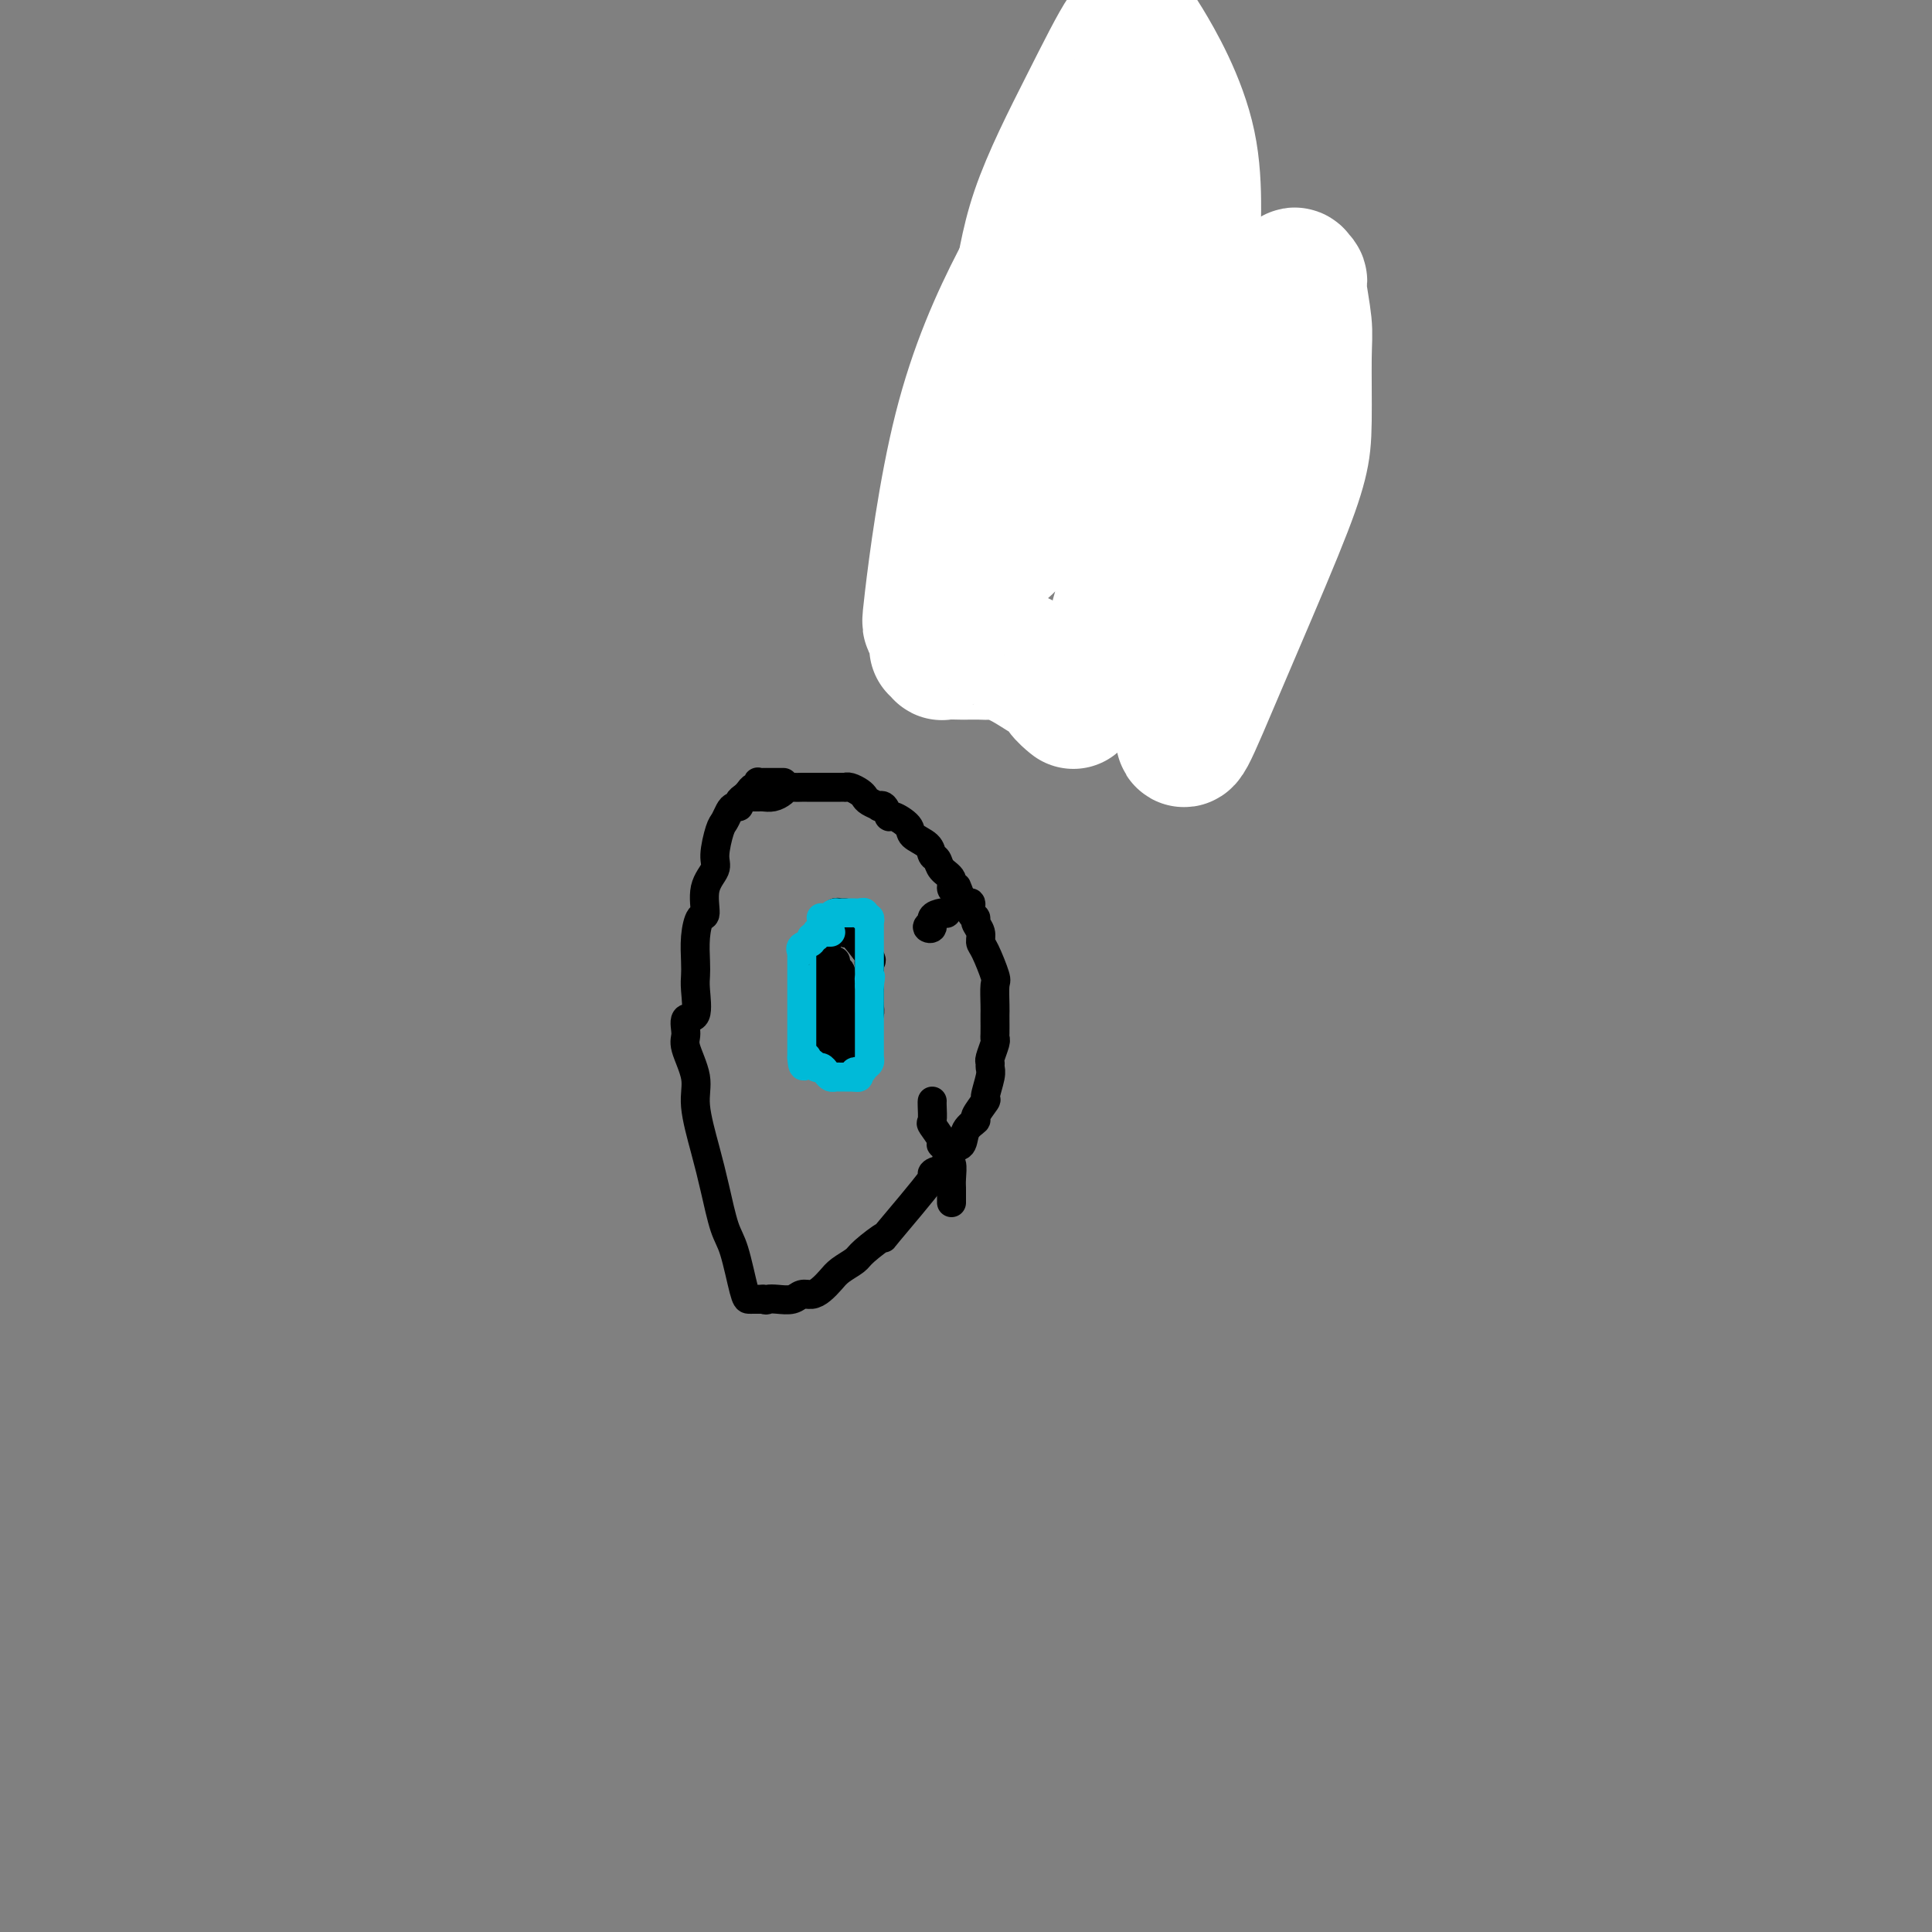 <svg viewBox='0 0 400 400' version='1.1' xmlns='http://www.w3.org/2000/svg' xmlns:xlink='http://www.w3.org/1999/xlink'><rect x="0" y="0" width="400" height="400" fill="#808080" stroke="none"/><g fill='none' stroke='#000000' stroke-width='6' stroke-linecap='round' stroke-linejoin='round'><path d='M162,162c0.202,0.000 0.404,0.000 0,0c-0.404,-0.000 -1.415,-0.001 -2,0c-0.585,0.001 -0.744,0.004 -1,0c-0.256,-0.004 -0.607,-0.016 -1,0c-0.393,0.016 -0.826,0.060 -1,0c-0.174,-0.060 -0.088,-0.223 0,0c0.088,0.223 0.177,0.833 0,1c-0.177,0.167 -0.621,-0.109 -1,0c-0.379,0.109 -0.693,0.603 -1,1c-0.307,0.397 -0.607,0.697 -1,1c-0.393,0.303 -0.879,0.610 -1,1c-0.121,0.390 0.123,0.864 0,1c-0.123,0.136 -0.612,-0.066 -1,0c-0.388,0.066 -0.676,0.401 -1,1c-0.324,0.599 -0.683,1.463 -1,2c-0.317,0.537 -0.592,0.747 -1,2c-0.408,1.253 -0.949,3.548 -1,5c-0.051,1.452 0.389,2.060 0,3c-0.389,0.940 -1.607,2.212 -2,4c-0.393,1.788 0.038,4.093 0,5c-0.038,0.907 -0.547,0.417 -1,1c-0.453,0.583 -0.851,2.238 -1,4c-0.149,1.762 -0.048,3.633 0,5c0.048,1.367 0.041,2.232 0,3c-0.041,0.768 -0.118,1.438 0,3c0.118,1.562 0.432,4.017 0,5c-0.432,0.983 -1.610,0.495 -2,1c-0.390,0.505 0.006,2.002 0,3c-0.006,0.998 -0.416,1.498 0,3c0.416,1.502 1.659,4.005 2,6c0.341,1.995 -0.218,3.481 0,6c0.218,2.519 1.214,6.073 2,9c0.786,2.927 1.362,5.229 2,8c0.638,2.771 1.336,6.010 2,8c0.664,1.990 1.292,2.729 2,5c0.708,2.271 1.495,6.073 2,8c0.505,1.927 0.726,1.981 1,2c0.274,0.019 0.599,0.005 1,0c0.401,-0.005 0.877,-0.001 1,0c0.123,0.001 -0.108,0.000 0,0c0.108,-0.000 0.554,-0.000 1,0'/><path d='M158,269c0.766,0.314 0.680,0.099 1,0c0.320,-0.099 1.044,-0.081 2,0c0.956,0.081 2.143,0.226 3,0c0.857,-0.226 1.383,-0.823 2,-1c0.617,-0.177 1.325,0.065 2,0c0.675,-0.065 1.319,-0.438 2,-1c0.681,-0.562 1.400,-1.313 2,-2c0.600,-0.687 1.080,-1.312 2,-2c0.920,-0.688 2.281,-1.441 3,-2c0.719,-0.559 0.795,-0.926 2,-2c1.205,-1.074 3.539,-2.857 4,-3c0.461,-0.143 -0.950,1.352 1,-1c1.950,-2.352 7.262,-8.551 9,-11c1.738,-2.449 -0.097,-1.149 0,-1c0.097,0.149 2.125,-0.853 3,-2c0.875,-1.147 0.596,-2.438 1,-3c0.404,-0.562 1.489,-0.397 2,-1c0.511,-0.603 0.447,-1.976 1,-3c0.553,-1.024 1.721,-1.699 2,-2c0.279,-0.301 -0.332,-0.227 0,-1c0.332,-0.773 1.606,-2.393 2,-3c0.394,-0.607 -0.092,-0.202 0,-1c0.092,-0.798 0.760,-2.799 1,-4c0.240,-1.201 0.050,-1.604 0,-2c-0.050,-0.396 0.039,-0.787 0,-1c-0.039,-0.213 -0.207,-0.250 0,-1c0.207,-0.750 0.787,-2.214 1,-3c0.213,-0.786 0.057,-0.894 0,-1c-0.057,-0.106 -0.016,-0.211 0,-1c0.016,-0.789 0.006,-2.263 0,-3c-0.006,-0.737 -0.008,-0.737 0,-1c0.008,-0.263 0.026,-0.791 0,-2c-0.026,-1.209 -0.097,-3.100 0,-4c0.097,-0.900 0.362,-0.808 0,-2c-0.362,-1.192 -1.350,-3.668 -2,-5c-0.650,-1.332 -0.963,-1.522 -1,-2c-0.037,-0.478 0.201,-1.246 0,-2c-0.201,-0.754 -0.841,-1.494 -1,-2c-0.159,-0.506 0.165,-0.779 0,-1c-0.165,-0.221 -0.817,-0.389 -1,-1c-0.183,-0.611 0.105,-1.664 0,-2c-0.105,-0.336 -0.601,0.047 -1,0c-0.399,-0.047 -0.699,-0.523 -1,-1'/><path d='M199,186c-1.241,-3.264 -0.843,-2.422 -1,-2c-0.157,0.422 -0.869,0.426 -1,0c-0.131,-0.426 0.318,-1.283 0,-2c-0.318,-0.717 -1.403,-1.294 -2,-2c-0.597,-0.706 -0.707,-1.539 -1,-2c-0.293,-0.461 -0.768,-0.548 -1,-1c-0.232,-0.452 -0.219,-1.268 -1,-2c-0.781,-0.732 -2.355,-1.381 -3,-2c-0.645,-0.619 -0.359,-1.210 -1,-2c-0.641,-0.790 -2.208,-1.780 -3,-2c-0.792,-0.220 -0.807,0.330 -1,0c-0.193,-0.330 -0.563,-1.542 -1,-2c-0.437,-0.458 -0.942,-0.164 -1,0c-0.058,0.164 0.332,0.198 0,0c-0.332,-0.198 -1.385,-0.627 -2,-1c-0.615,-0.373 -0.791,-0.688 -1,-1c-0.209,-0.312 -0.451,-0.619 -1,-1c-0.549,-0.381 -1.404,-0.834 -2,-1c-0.596,-0.166 -0.933,-0.044 -1,0c-0.067,0.044 0.136,0.012 0,0c-0.136,-0.012 -0.610,-0.003 -1,0c-0.390,0.003 -0.696,0.001 -1,0c-0.304,-0.001 -0.606,-0.000 -1,0c-0.394,0.000 -0.879,0.000 -1,0c-0.121,-0.000 0.123,-0.000 0,0c-0.123,0.000 -0.611,0.000 -1,0c-0.389,-0.000 -0.677,-0.000 -1,0c-0.323,0.000 -0.682,0.000 -1,0c-0.318,-0.000 -0.596,-0.001 -1,0c-0.404,0.001 -0.934,0.003 -1,0c-0.066,-0.003 0.330,-0.011 0,0c-0.330,0.011 -1.387,0.041 -2,0c-0.613,-0.041 -0.781,-0.155 -1,0c-0.219,0.155 -0.488,0.577 -1,1c-0.512,0.423 -1.265,0.845 -2,1c-0.735,0.155 -1.451,0.041 -2,0c-0.549,-0.041 -0.931,-0.011 -1,0c-0.069,0.011 0.174,0.003 0,0c-0.174,-0.003 -0.764,-0.001 -1,0c-0.236,0.001 -0.118,0.000 0,0'/><path d='M175,189c-0.455,-0.009 -0.911,-0.017 -1,0c-0.089,0.017 0.187,0.060 0,0c-0.187,-0.060 -0.839,-0.223 -1,0c-0.161,0.223 0.169,0.834 0,1c-0.169,0.166 -0.837,-0.111 -1,0c-0.163,0.111 0.181,0.611 0,1c-0.181,0.389 -0.886,0.666 -1,1c-0.114,0.334 0.362,0.726 0,1c-0.362,0.274 -1.561,0.429 -2,1c-0.439,0.571 -0.118,1.557 0,2c0.118,0.443 0.032,0.343 0,1c-0.032,0.657 -0.008,2.071 0,3c0.008,0.929 0.002,1.372 0,2c-0.002,0.628 -0.001,1.442 0,2c0.001,0.558 0.000,0.860 0,2c-0.000,1.140 0.000,3.117 0,4c-0.000,0.883 -0.001,0.671 0,1c0.001,0.329 0.004,1.198 0,2c-0.004,0.802 -0.016,1.538 0,2c0.016,0.462 0.061,0.650 0,1c-0.061,0.350 -0.227,0.864 0,1c0.227,0.136 0.848,-0.104 1,0c0.152,0.104 -0.167,0.554 0,1c0.167,0.446 0.818,0.890 1,1c0.182,0.110 -0.105,-0.114 0,0c0.105,0.114 0.602,0.566 1,1c0.398,0.434 0.697,0.849 1,1c0.303,0.151 0.610,0.037 1,0c0.390,-0.037 0.865,0.001 1,0c0.135,-0.001 -0.069,-0.042 0,0c0.069,0.042 0.411,0.166 1,0c0.589,-0.166 1.426,-0.622 2,-1c0.574,-0.378 0.886,-0.679 1,-1c0.114,-0.321 0.031,-0.663 0,-1c-0.031,-0.337 -0.009,-0.668 0,-1c0.009,-0.332 0.004,-0.666 0,-1'/><path d='M179,216c0.944,-0.923 0.306,-0.731 0,-1c-0.306,-0.269 -0.278,-1.000 0,-2c0.278,-1.000 0.807,-2.271 1,-3c0.193,-0.729 0.052,-0.916 0,-2c-0.052,-1.084 -0.014,-3.064 0,-4c0.014,-0.936 0.003,-0.829 0,-1c-0.003,-0.171 0.003,-0.619 0,-1c-0.003,-0.381 -0.015,-0.695 0,-1c0.015,-0.305 0.056,-0.600 0,-1c-0.056,-0.400 -0.210,-0.905 0,-1c0.210,-0.095 0.785,0.219 0,-1c-0.785,-1.219 -2.931,-3.973 -4,-5c-1.069,-1.027 -1.060,-0.329 -1,0c0.060,0.329 0.170,0.289 0,0c-0.170,-0.289 -0.619,-0.825 -1,-1c-0.381,-0.175 -0.694,0.013 -1,0c-0.306,-0.013 -0.604,-0.225 -1,0c-0.396,0.225 -0.891,0.887 -1,1c-0.109,0.113 0.167,-0.324 0,0c-0.167,0.324 -0.777,1.407 -1,2c-0.223,0.593 -0.060,0.694 0,1c0.060,0.306 0.016,0.815 0,1c-0.016,0.185 -0.004,0.045 0,1c0.004,0.955 0.001,3.004 0,4c-0.001,0.996 -0.000,0.937 0,1c0.000,0.063 0.000,0.248 0,1c-0.000,0.752 -0.000,2.072 0,3c0.000,0.928 0.000,1.464 0,2'/><path d='M170,209c-0.464,2.973 -0.124,1.906 0,2c0.124,0.094 0.034,1.349 0,2c-0.034,0.651 -0.010,0.700 0,1c0.010,0.300 0.006,0.853 0,1c-0.006,0.147 -0.016,-0.111 0,0c0.016,0.111 0.057,0.589 0,1c-0.057,0.411 -0.211,0.753 0,1c0.211,0.247 0.789,0.399 1,0c0.211,-0.399 0.057,-1.348 0,-2c-0.057,-0.652 -0.015,-1.006 0,-2c0.015,-0.994 0.004,-2.627 0,-4c-0.004,-1.373 -0.001,-2.486 0,-3c0.001,-0.514 0.000,-0.427 0,-1c-0.000,-0.573 -0.000,-1.804 0,-3c0.000,-1.196 0.000,-2.356 0,-3c-0.000,-0.644 -0.000,-0.770 0,-1c0.000,-0.230 0.000,-0.562 0,-1c-0.000,-0.438 -0.000,-0.982 0,-1c0.000,-0.018 0.000,0.491 0,1'/><path d='M171,197c0.154,-2.763 0.040,-0.171 0,2c-0.040,2.171 -0.007,3.920 0,5c0.007,1.080 -0.012,1.493 0,2c0.012,0.507 0.055,1.110 0,2c-0.055,0.890 -0.207,2.066 0,3c0.207,0.934 0.773,1.625 1,2c0.227,0.375 0.113,0.432 0,1c-0.113,0.568 -0.227,1.645 0,2c0.227,0.355 0.793,-0.012 1,0c0.207,0.012 0.056,0.403 0,1c-0.056,0.597 -0.015,1.401 0,1c0.015,-0.401 0.004,-2.005 0,-3c-0.004,-0.995 -0.001,-1.380 0,-2c0.001,-0.620 0.000,-1.476 0,-3c-0.000,-1.524 -0.000,-3.717 0,-5c0.000,-1.283 0.000,-1.656 0,-2c-0.000,-0.344 -0.000,-0.658 0,-1c0.000,-0.342 0.000,-0.710 0,-1c-0.000,-0.290 -0.000,-0.501 0,-1c0.000,-0.499 0.000,-1.285 0,-1c-0.000,0.285 -0.000,1.643 0,3'/><path d='M173,202c-0.061,1.327 -0.212,3.146 0,4c0.212,0.854 0.789,0.744 1,2c0.211,1.256 0.057,3.877 0,5c-0.057,1.123 -0.015,0.746 0,1c0.015,0.254 0.004,1.137 0,1c-0.004,-0.137 -0.001,-1.294 0,-2c0.001,-0.706 -0.000,-0.961 0,-2c0.000,-1.039 0.001,-2.861 0,-4c-0.001,-1.139 -0.004,-1.597 0,-2c0.004,-0.403 0.015,-0.753 0,-1c-0.015,-0.247 -0.057,-0.390 0,-1c0.057,-0.610 0.212,-1.688 0,-2c-0.212,-0.312 -0.793,0.141 -1,0c-0.207,-0.141 -0.042,-0.875 0,-1c0.042,-0.125 -0.040,0.358 0,1c0.040,0.642 0.203,1.442 0,2c-0.203,0.558 -0.772,0.874 -1,1c-0.228,0.126 -0.114,0.063 0,0'/><path d='M193,191c-0.550,0.370 -1.100,0.740 -1,1c0.100,0.260 0.849,0.410 1,0c0.151,-0.410 -0.296,-1.382 0,-2c0.296,-0.618 1.333,-0.884 2,-1c0.667,-0.116 0.962,-0.083 1,0c0.038,0.083 -0.182,0.215 0,0c0.182,-0.215 0.766,-0.776 1,-1c0.234,-0.224 0.117,-0.112 0,0'/><path d='M193,228c0.004,-0.024 0.009,-0.049 0,0c-0.009,0.049 -0.030,0.171 0,1c0.030,0.829 0.112,2.365 0,3c-0.112,0.635 -0.419,0.368 0,1c0.419,0.632 1.562,2.162 2,3c0.438,0.838 0.169,0.986 0,1c-0.169,0.014 -0.238,-0.104 0,0c0.238,0.104 0.782,0.430 1,1c0.218,0.570 0.111,1.385 0,2c-0.111,0.615 -0.226,1.029 0,1c0.226,-0.029 0.793,-0.502 1,0c0.207,0.502 0.056,1.981 0,3c-0.056,1.019 -0.015,1.580 0,2c0.015,0.420 0.004,0.700 0,1c-0.004,0.300 -0.001,0.619 0,1c0.001,0.381 0.000,0.823 0,1c-0.000,0.177 -0.000,0.088 0,0'/></g>
<g fill='none' stroke='#00BAD8' stroke-width='6' stroke-linecap='round' stroke-linejoin='round'><path d='M172,193c-0.444,0.002 -0.888,0.005 -1,0c-0.112,-0.005 0.109,-0.016 0,0c-0.109,0.016 -0.549,0.060 -1,0c-0.451,-0.060 -0.913,-0.224 -1,0c-0.087,0.224 0.201,0.834 0,1c-0.201,0.166 -0.891,-0.114 -1,0c-0.109,0.114 0.363,0.620 0,1c-0.363,0.380 -1.561,0.633 -2,1c-0.439,0.367 -0.118,0.846 0,1c0.118,0.154 0.031,-0.018 0,0c-0.031,0.018 -0.008,0.227 0,1c0.008,0.773 0.002,2.112 0,3c-0.002,0.888 -0.001,1.327 0,2c0.001,0.673 0.000,1.580 0,2c-0.000,0.420 -0.000,0.354 0,1c0.000,0.646 0.000,2.005 0,3c-0.000,0.995 -0.000,1.625 0,2c0.000,0.375 0.000,0.496 0,1c-0.000,0.504 -0.000,1.392 0,2c0.000,0.608 0.000,0.936 0,1c-0.000,0.064 -0.000,-0.137 0,0c0.000,0.137 0.000,0.611 0,1c-0.000,0.389 -0.000,0.692 0,1c0.000,0.308 0.000,0.621 0,1c-0.000,0.379 -0.000,0.822 0,1c0.000,0.178 0.000,0.089 0,0'/><path d='M166,219c0.239,3.493 0.838,0.725 1,0c0.162,-0.725 -0.111,0.593 0,1c0.111,0.407 0.607,-0.097 1,0c0.393,0.097 0.683,0.797 1,1c0.317,0.203 0.662,-0.089 1,0c0.338,0.089 0.669,0.560 1,1c0.331,0.440 0.662,0.850 1,1c0.338,0.150 0.682,0.040 1,0c0.318,-0.040 0.610,-0.011 1,0c0.390,0.011 0.878,0.003 1,0c0.122,-0.003 -0.121,-0.001 0,0c0.121,0.001 0.606,0.000 1,0c0.394,-0.000 0.697,-0.000 1,0'/><path d='M177,223c1.653,0.379 0.285,-0.673 0,-1c-0.285,-0.327 0.512,0.070 1,0c0.488,-0.070 0.667,-0.606 1,-1c0.333,-0.394 0.821,-0.644 1,-1c0.179,-0.356 0.048,-0.816 0,-1c-0.048,-0.184 -0.013,-0.090 0,0c0.013,0.090 0.003,0.178 0,0c-0.003,-0.178 -0.001,-0.621 0,-1c0.001,-0.379 0.000,-0.693 0,-1c-0.000,-0.307 -0.000,-0.607 0,-1c0.000,-0.393 0.000,-0.879 0,-1c-0.000,-0.121 -0.000,0.121 0,0c0.000,-0.121 0.000,-0.606 0,-1c-0.000,-0.394 -0.000,-0.696 0,-1c0.000,-0.304 0.000,-0.609 0,-1c-0.000,-0.391 -0.000,-0.869 0,-1c0.000,-0.131 0.000,0.086 0,0c-0.000,-0.086 -0.000,-0.473 0,-1c0.000,-0.527 0.000,-1.193 0,-2c-0.000,-0.807 -0.000,-1.756 0,-2c0.000,-0.244 0.000,0.216 0,0c-0.000,-0.216 -0.000,-1.108 0,-2'/><path d='M180,204c0.464,-3.102 0.124,-1.356 0,-1c-0.124,0.356 -0.033,-0.678 0,-1c0.033,-0.322 0.009,0.068 0,0c-0.009,-0.068 -0.002,-0.596 0,-1c0.002,-0.404 0.001,-0.686 0,-1c-0.001,-0.314 -0.000,-0.662 0,-1c0.000,-0.338 0.000,-0.668 0,-1c-0.000,-0.332 -0.000,-0.667 0,-1c0.000,-0.333 0.000,-0.663 0,-1c-0.000,-0.337 -0.000,-0.681 0,-1c0.000,-0.319 0.000,-0.611 0,-1c-0.000,-0.389 -0.000,-0.874 0,-1c0.000,-0.126 0.001,0.106 0,0c-0.001,-0.106 -0.004,-0.549 0,-1c0.004,-0.451 0.016,-0.909 0,-1c-0.016,-0.091 -0.060,0.186 0,0c0.060,-0.186 0.223,-0.834 0,-1c-0.223,-0.166 -0.833,0.152 -1,0c-0.167,-0.152 0.110,-0.773 0,-1c-0.110,-0.227 -0.607,-0.061 -1,0c-0.393,0.061 -0.683,0.016 -1,0c-0.317,-0.016 -0.662,-0.004 -1,0c-0.338,0.004 -0.668,0.001 -1,0c-0.332,-0.001 -0.666,-0.000 -1,0c-0.334,0.000 -0.667,0.000 -1,0'/><path d='M173,189c-1.090,0.226 -0.814,0.793 -1,1c-0.186,0.207 -0.833,0.056 -1,0c-0.167,-0.056 0.147,-0.015 0,0c-0.147,0.015 -0.756,0.004 -1,0c-0.244,-0.004 -0.122,-0.002 0,0'/></g>
<g fill='none' stroke='#000000' stroke-width='6' stroke-linecap='round' stroke-linejoin='round'><path d='M208,129c0.098,0.652 0.195,1.304 0,1c-0.195,-0.304 -0.683,-1.566 -1,-2c-0.317,-0.434 -0.463,-0.042 0,-1c0.463,-0.958 1.533,-3.266 2,-5c0.467,-1.734 0.329,-2.894 2,-5c1.671,-2.106 5.152,-5.156 7,-7c1.848,-1.844 2.064,-2.480 2,-3c-0.064,-0.520 -0.409,-0.923 0,-2c0.409,-1.077 1.572,-2.828 2,-4c0.428,-1.172 0.122,-1.763 0,-2c-0.122,-0.237 -0.061,-0.118 0,0'/><path d='M232,79c-0.122,0.044 -0.244,0.089 0,-1c0.244,-1.089 0.853,-3.310 1,-4c0.147,-0.690 -0.168,0.152 0,0c0.168,-0.152 0.820,-1.299 1,-2c0.180,-0.701 -0.112,-0.958 0,-2c0.112,-1.042 0.626,-2.871 1,-4c0.374,-1.129 0.607,-1.559 1,-2c0.393,-0.441 0.945,-0.895 1,-2c0.055,-1.105 -0.387,-2.863 0,-4c0.387,-1.137 1.604,-1.652 2,-2c0.396,-0.348 -0.030,-0.528 0,-1c0.030,-0.472 0.515,-1.236 1,-2'/><path d='M240,53c1.703,-4.651 1.959,-3.278 2,-3c0.041,0.278 -0.133,-0.538 0,-1c0.133,-0.462 0.572,-0.569 1,-1c0.428,-0.431 0.844,-1.187 1,-2c0.156,-0.813 0.052,-1.682 0,-2c-0.052,-0.318 -0.052,-0.083 0,-1c0.052,-0.917 0.155,-2.986 0,-4c-0.155,-1.014 -0.567,-0.974 -1,-1c-0.433,-0.026 -0.888,-0.117 -1,0c-0.112,0.117 0.120,0.444 0,1c-0.120,0.556 -0.591,1.341 -1,2c-0.409,0.659 -0.757,1.190 -1,2c-0.243,0.810 -0.380,1.898 -1,4c-0.620,2.102 -1.724,5.218 -2,7c-0.276,1.782 0.277,2.230 0,4c-0.277,1.770 -1.382,4.861 -2,7c-0.618,2.139 -0.748,3.325 -1,5c-0.252,1.675 -0.626,3.837 -1,6'/><path d='M233,76c-1.484,5.921 -2.195,6.225 -3,7c-0.805,0.775 -1.706,2.021 -2,3c-0.294,0.979 0.018,1.690 0,2c-0.018,0.310 -0.364,0.218 -1,1c-0.636,0.782 -1.560,2.439 -2,4c-0.440,1.561 -0.395,3.028 -1,4c-0.605,0.972 -1.861,1.451 -3,4c-1.139,2.549 -2.161,7.170 -3,9c-0.839,1.830 -1.496,0.871 -2,1c-0.504,0.129 -0.857,1.348 -1,2c-0.143,0.652 -0.076,0.737 0,1c0.076,0.263 0.161,0.704 0,1c-0.161,0.296 -0.569,0.446 -1,1c-0.431,0.554 -0.886,1.511 -1,2c-0.114,0.489 0.113,0.508 0,1c-0.113,0.492 -0.565,1.455 -1,2c-0.435,0.545 -0.853,0.670 -1,1c-0.147,0.330 -0.024,0.863 0,1c0.024,0.137 -0.050,-0.122 0,0c0.050,0.122 0.224,0.625 0,1c-0.224,0.375 -0.848,0.622 -1,1c-0.152,0.378 0.166,0.889 0,1c-0.166,0.111 -0.818,-0.176 -1,0c-0.182,0.176 0.105,0.817 0,1c-0.105,0.183 -0.601,-0.090 -1,0c-0.399,0.090 -0.699,0.545 -1,1'/><path d='M207,128c-4.039,8.221 -1.135,2.774 0,1c1.135,-1.774 0.502,0.127 0,1c-0.502,0.873 -0.873,0.720 -1,1c-0.127,0.280 -0.010,0.992 0,1c0.010,0.008 -0.087,-0.689 0,-1c0.087,-0.311 0.359,-0.236 0,-1c-0.359,-0.764 -1.349,-2.369 -2,-3c-0.651,-0.631 -0.965,-0.290 -1,-1c-0.035,-0.710 0.207,-2.470 0,-3c-0.207,-0.530 -0.864,0.172 -1,0c-0.136,-0.172 0.247,-1.216 0,-3c-0.247,-1.784 -1.126,-4.306 -2,-6c-0.874,-1.694 -1.745,-2.558 -2,-3c-0.255,-0.442 0.104,-0.461 0,-1c-0.104,-0.539 -0.673,-1.596 -1,-3c-0.327,-1.404 -0.413,-3.154 -1,-5c-0.587,-1.846 -1.674,-3.787 -2,-5c-0.326,-1.213 0.110,-1.698 0,-2c-0.110,-0.302 -0.764,-0.420 -1,-1c-0.236,-0.580 -0.052,-1.622 0,-2c0.052,-0.378 -0.027,-0.091 0,0c0.027,0.091 0.161,-0.014 0,0c-0.161,0.014 -0.617,0.147 -1,0c-0.383,-0.147 -0.691,-0.573 -1,-1'/><path d='M191,91c-2.382,-6.139 -0.838,-1.485 0,1c0.838,2.485 0.971,2.802 1,4c0.029,1.198 -0.047,3.279 1,6c1.047,2.721 3.215,6.084 4,8c0.785,1.916 0.186,2.386 1,4c0.814,1.614 3.040,4.373 4,6c0.960,1.627 0.652,2.123 1,3c0.348,0.877 1.351,2.134 2,3c0.649,0.866 0.944,1.342 1,2c0.056,0.658 -0.128,1.500 0,2c0.128,0.500 0.570,0.659 1,1c0.430,0.341 0.850,0.865 1,1c0.150,0.135 0.029,-0.119 0,0c-0.029,0.119 0.035,0.612 0,1c-0.035,0.388 -0.168,0.672 0,1c0.168,0.328 0.636,0.700 1,1c0.364,0.300 0.622,0.527 1,1c0.378,0.473 0.875,1.191 1,2c0.125,0.809 -0.120,1.708 0,2c0.120,0.292 0.607,-0.023 1,0c0.393,0.023 0.693,0.384 1,1c0.307,0.616 0.622,1.488 1,2c0.378,0.512 0.818,0.662 1,1c0.182,0.338 0.104,0.862 0,1c-0.104,0.138 -0.236,-0.110 0,0c0.236,0.110 0.839,0.576 1,1c0.161,0.424 -0.122,0.804 0,1c0.122,0.196 0.648,0.207 1,0c0.352,-0.207 0.529,-0.630 1,-1c0.471,-0.370 1.235,-0.685 2,-1'/><path d='M220,145c1.218,-0.540 2.265,-0.889 3,-1c0.735,-0.111 1.160,0.016 2,0c0.840,-0.016 2.097,-0.176 4,-1c1.903,-0.824 4.452,-2.314 6,-3c1.548,-0.686 2.093,-0.568 3,-1c0.907,-0.432 2.175,-1.413 3,-2c0.825,-0.587 1.206,-0.781 2,-1c0.794,-0.219 2.003,-0.462 3,-1c0.997,-0.538 1.784,-1.371 3,-2c1.216,-0.629 2.861,-1.055 4,-2c1.139,-0.945 1.772,-2.408 3,-3c1.228,-0.592 3.052,-0.314 4,-1c0.948,-0.686 1.022,-2.336 2,-4c0.978,-1.664 2.860,-3.343 4,-4c1.140,-0.657 1.538,-0.292 3,-2c1.462,-1.708 3.989,-5.488 5,-7c1.011,-1.512 0.505,-0.756 0,0'/></g>
<g fill='none' stroke='#FFFFFF' stroke-width='28' stroke-linecap='round' stroke-linejoin='round'><path d='M268,80c0.066,0.017 0.132,0.034 0,0c-0.132,-0.034 -0.462,-0.120 -1,0c-0.538,0.120 -1.284,0.447 -2,1c-0.716,0.553 -1.402,1.331 -2,2c-0.598,0.669 -1.106,1.230 -3,5c-1.894,3.770 -5.173,10.748 -8,17c-2.827,6.252 -5.202,11.778 -6,14c-0.798,2.222 -0.018,1.142 0,1c0.018,-0.142 -0.727,0.655 -1,2c-0.273,1.345 -0.073,3.236 0,4c0.073,0.764 0.020,0.399 0,2c-0.020,1.601 -0.005,5.168 0,7c0.005,1.832 0.002,1.928 0,4c-0.002,2.072 -0.001,6.120 0,8c0.001,1.880 0.003,1.591 0,2c-0.003,0.409 -0.010,1.517 0,2c0.010,0.483 0.037,0.340 0,1c-0.037,0.660 -0.139,2.124 1,0c1.139,-2.124 3.520,-7.835 7,-16c3.480,-8.165 8.058,-18.785 11,-26c2.942,-7.215 4.248,-11.026 5,-14c0.752,-2.974 0.949,-5.111 1,-9c0.051,-3.889 -0.044,-9.529 0,-13c0.044,-3.471 0.226,-4.771 0,-7c-0.226,-2.229 -0.860,-5.385 -1,-7c-0.140,-1.615 0.214,-1.687 0,-2c-0.214,-0.313 -0.995,-0.867 -1,-1c-0.005,-0.133 0.768,0.157 0,1c-0.768,0.843 -3.077,2.241 -4,3c-0.923,0.759 -0.462,0.880 0,1'/><path d='M264,62c-2.246,3.113 -5.860,8.395 -9,13c-3.140,4.605 -5.804,8.534 -9,13c-3.196,4.466 -6.922,9.471 -9,13c-2.078,3.529 -2.508,5.583 -3,9c-0.492,3.417 -1.044,8.196 -1,10c0.044,1.804 0.686,0.631 0,3c-0.686,2.369 -2.699,8.279 0,0c2.699,-8.279 10.111,-30.749 13,-44c2.889,-13.251 1.256,-17.284 1,-24c-0.256,-6.716 0.867,-16.115 -1,-25c-1.867,-8.885 -6.723,-17.256 -9,-21c-2.277,-3.744 -1.973,-2.861 -2,-3c-0.027,-0.139 -0.384,-1.299 -2,1c-1.616,2.299 -4.492,8.056 -8,15c-3.508,6.944 -7.648,15.075 -10,22c-2.352,6.925 -2.918,12.642 -4,17c-1.082,4.358 -2.682,7.355 -4,10c-1.318,2.645 -2.354,4.939 -4,9c-1.646,4.061 -3.902,9.890 -5,15c-1.098,5.110 -1.037,9.502 -1,12c0.037,2.498 0.051,3.103 0,4c-0.051,0.897 -0.168,2.086 0,3c0.168,0.914 0.621,1.554 1,2c0.379,0.446 0.686,0.700 1,1c0.314,0.300 0.637,0.647 1,1c0.363,0.353 0.766,0.713 2,0c1.234,-0.713 3.300,-2.501 5,-4c1.700,-1.499 3.035,-2.711 5,-6c1.965,-3.289 4.562,-8.654 7,-15c2.438,-6.346 4.719,-13.673 7,-21'/><path d='M226,72c2.950,-9.324 3.326,-14.636 4,-19c0.674,-4.364 1.646,-7.782 2,-10c0.354,-2.218 0.091,-3.235 0,-4c-0.091,-0.765 -0.009,-1.277 0,-2c0.009,-0.723 -0.053,-1.656 0,-2c0.053,-0.344 0.222,-0.099 0,0c-0.222,0.099 -0.833,0.052 -1,0c-0.167,-0.052 0.112,-0.108 -1,0c-1.112,0.108 -3.616,0.382 -7,4c-3.384,3.618 -7.649,10.581 -12,19c-4.351,8.419 -8.789,18.295 -12,31c-3.211,12.705 -5.196,28.241 -6,35c-0.804,6.759 -0.426,4.743 0,5c0.426,0.257 0.900,2.787 1,4c0.100,1.213 -0.172,1.110 0,1c0.172,-0.110 0.790,-0.226 1,0c0.210,0.226 0.013,0.792 0,1c-0.013,0.208 0.157,0.056 1,0c0.843,-0.056 2.359,-0.016 3,0c0.641,0.016 0.407,0.009 1,0c0.593,-0.009 2.015,-0.020 3,0c0.985,0.020 1.535,0.070 2,0c0.465,-0.070 0.844,-0.262 2,0c1.156,0.262 3.088,0.978 5,2c1.912,1.022 3.805,2.351 5,3c1.195,0.649 1.691,0.617 2,1c0.309,0.383 0.429,1.180 1,2c0.571,0.820 1.592,1.663 2,2c0.408,0.337 0.204,0.169 0,0'/></g>
</svg>